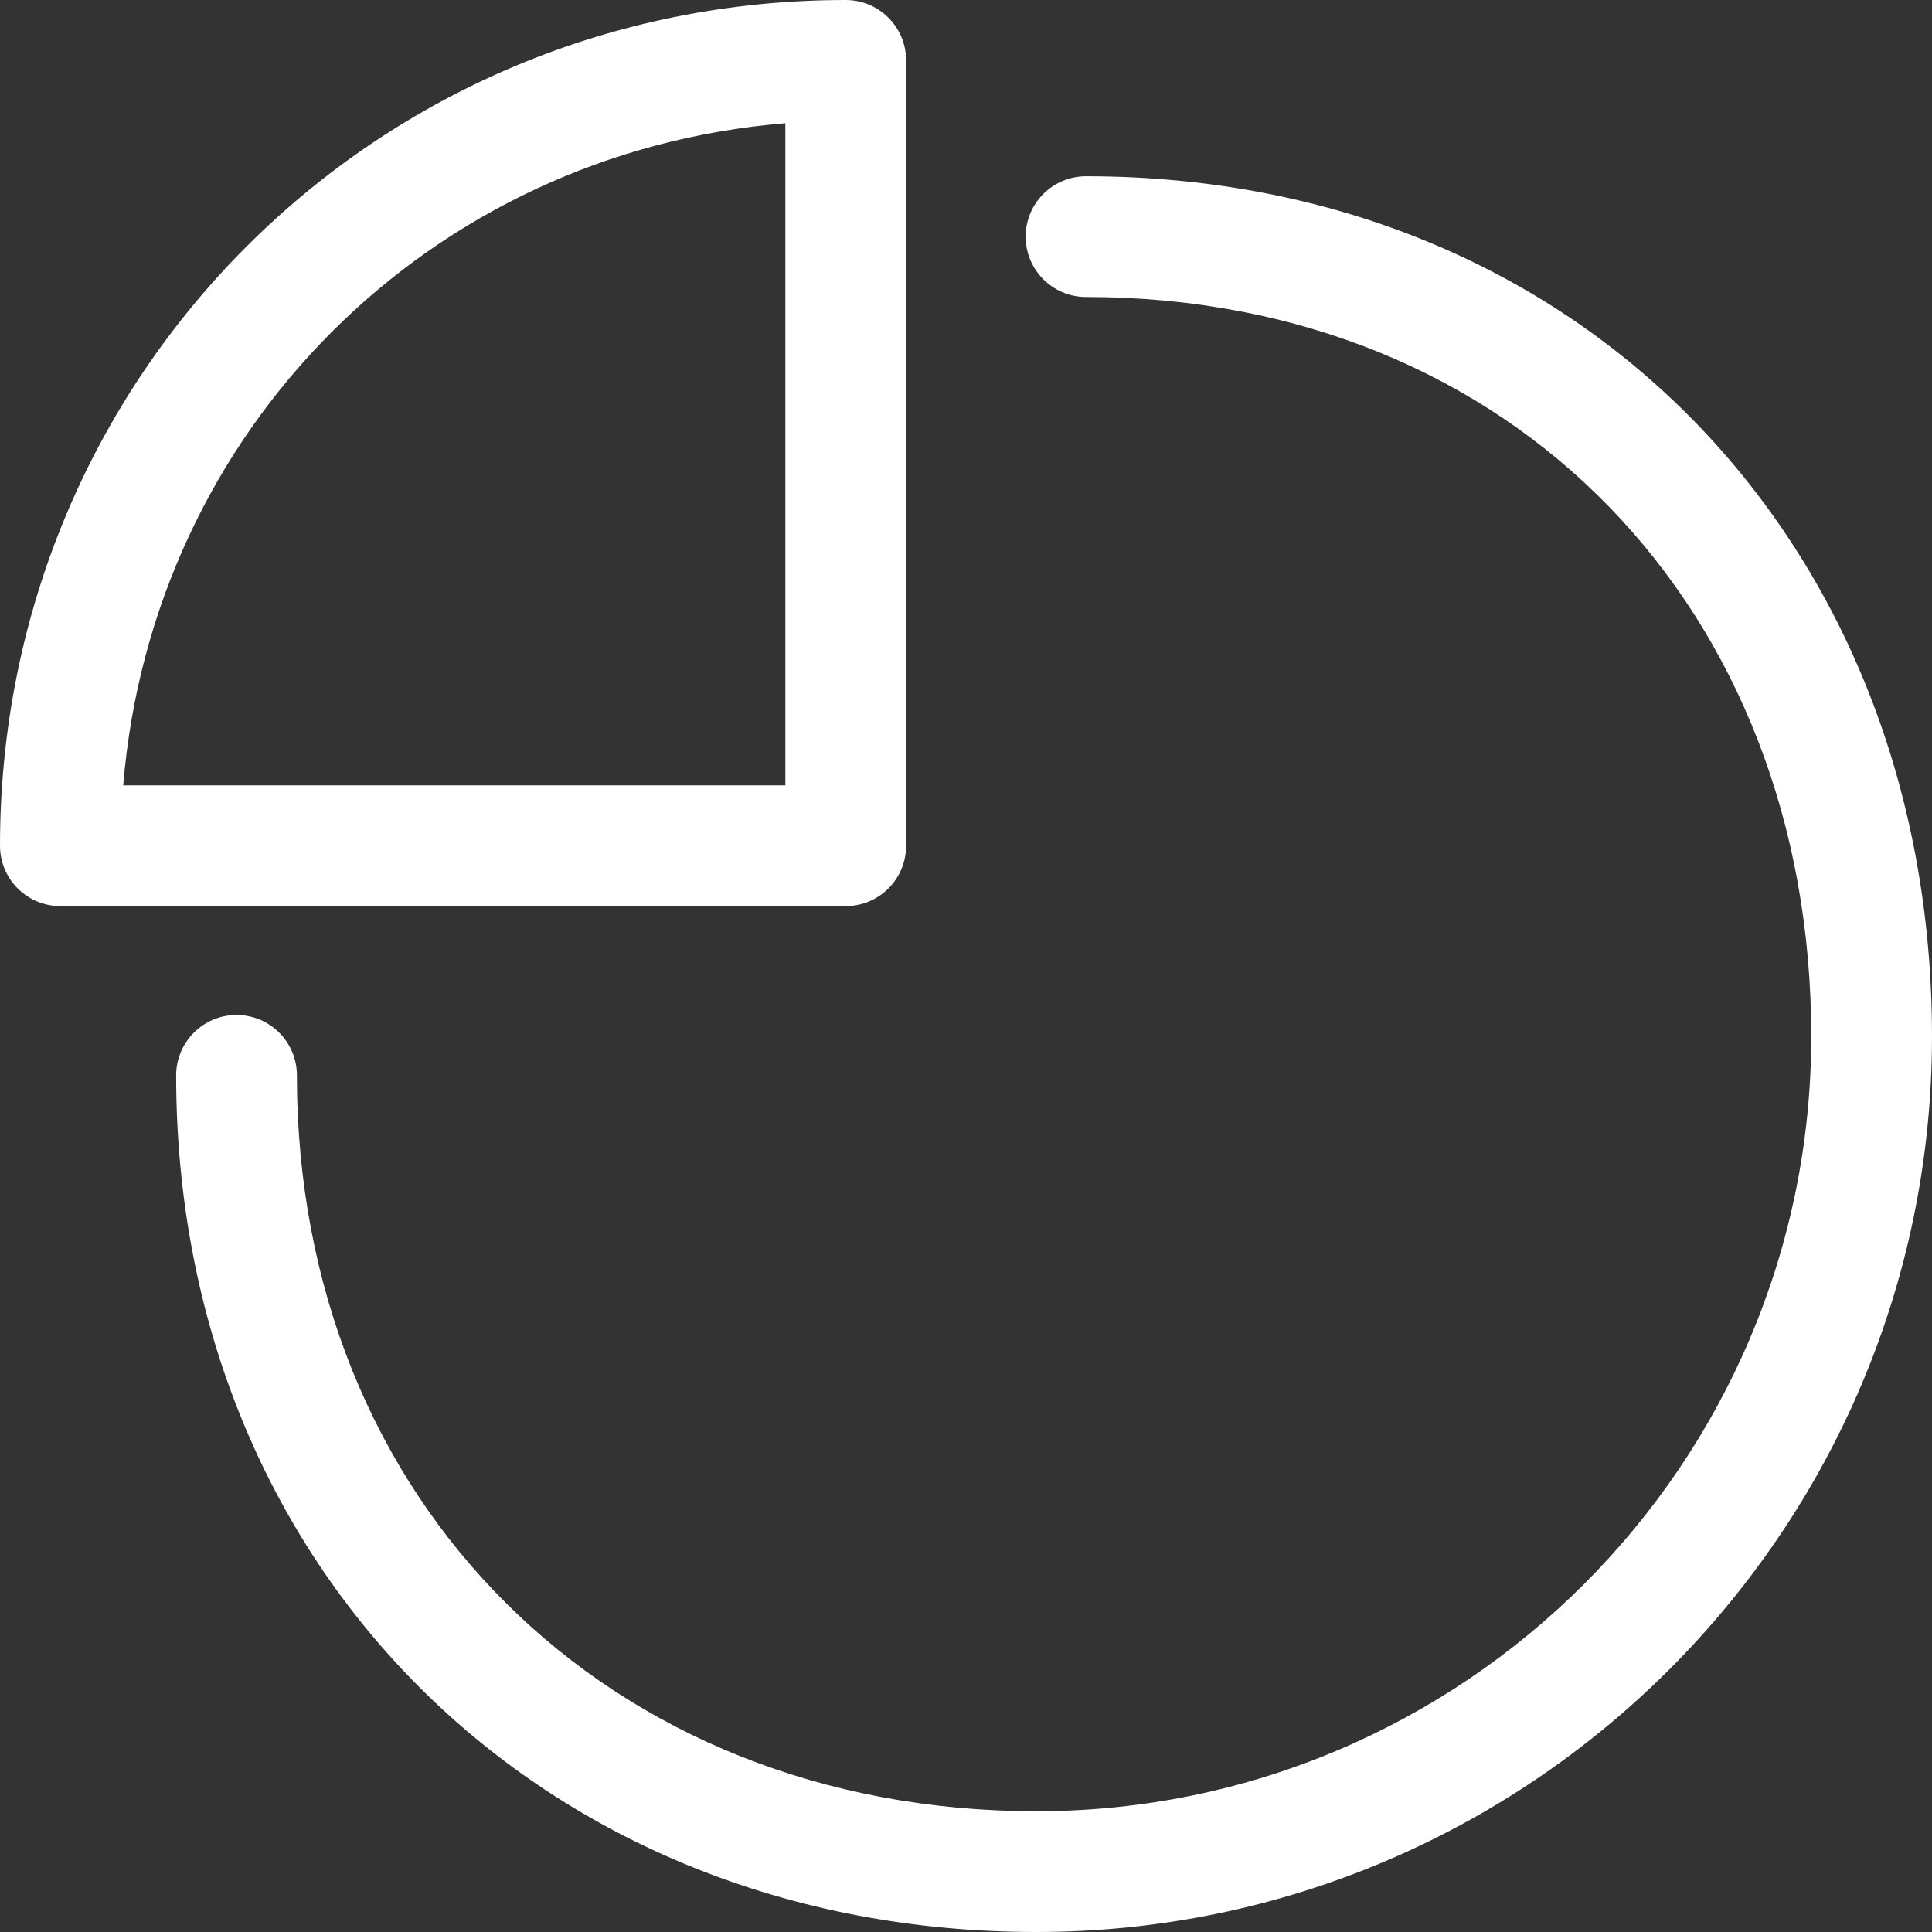 <svg width="40" height="40" viewBox="0 0 40 40" fill="none" xmlns="http://www.w3.org/2000/svg">
<rect x="0" y="0" width="40" height="40" fill="#333333" stroke="none"/>
<g clip-path="url(#clip0_16_217)">
<path d="M22.485 3.649C21.795 3.649 21.235 4.209 21.235 4.899C21.235 5.589 21.795 6.149 22.485 6.149C31.33 6.149 37.5 12.613 37.5 21.457C37.5 30.304 30.304 37.5 21.457 37.5C12.611 37.5 6.147 31.109 6.147 22.264C6.147 21.574 5.588 21.014 4.897 21.014C4.207 21.014 3.647 21.574 3.647 22.264C3.647 32.489 11.234 40 21.457 40C31.681 40 40 31.683 40 21.457C40 11.235 32.708 3.649 22.485 3.649ZM18.76 17.51V1.25C18.76 0.56 18.2 0 17.51 0C7.774 0 0 7.774 0 17.51C0 18.2 0.56 18.76 1.25 18.76H17.51C18.2 18.76 18.76 18.2 18.76 17.51ZM16.26 16.26H2.551C3.155 8.896 8.898 3.155 16.26 2.551V16.26Z" fill="white"/>
</g>
<defs>
<clipPath id="clip0_16_217">
<rect width="40" height="40" fill="white"/>
</clipPath>
</defs>
</svg>
